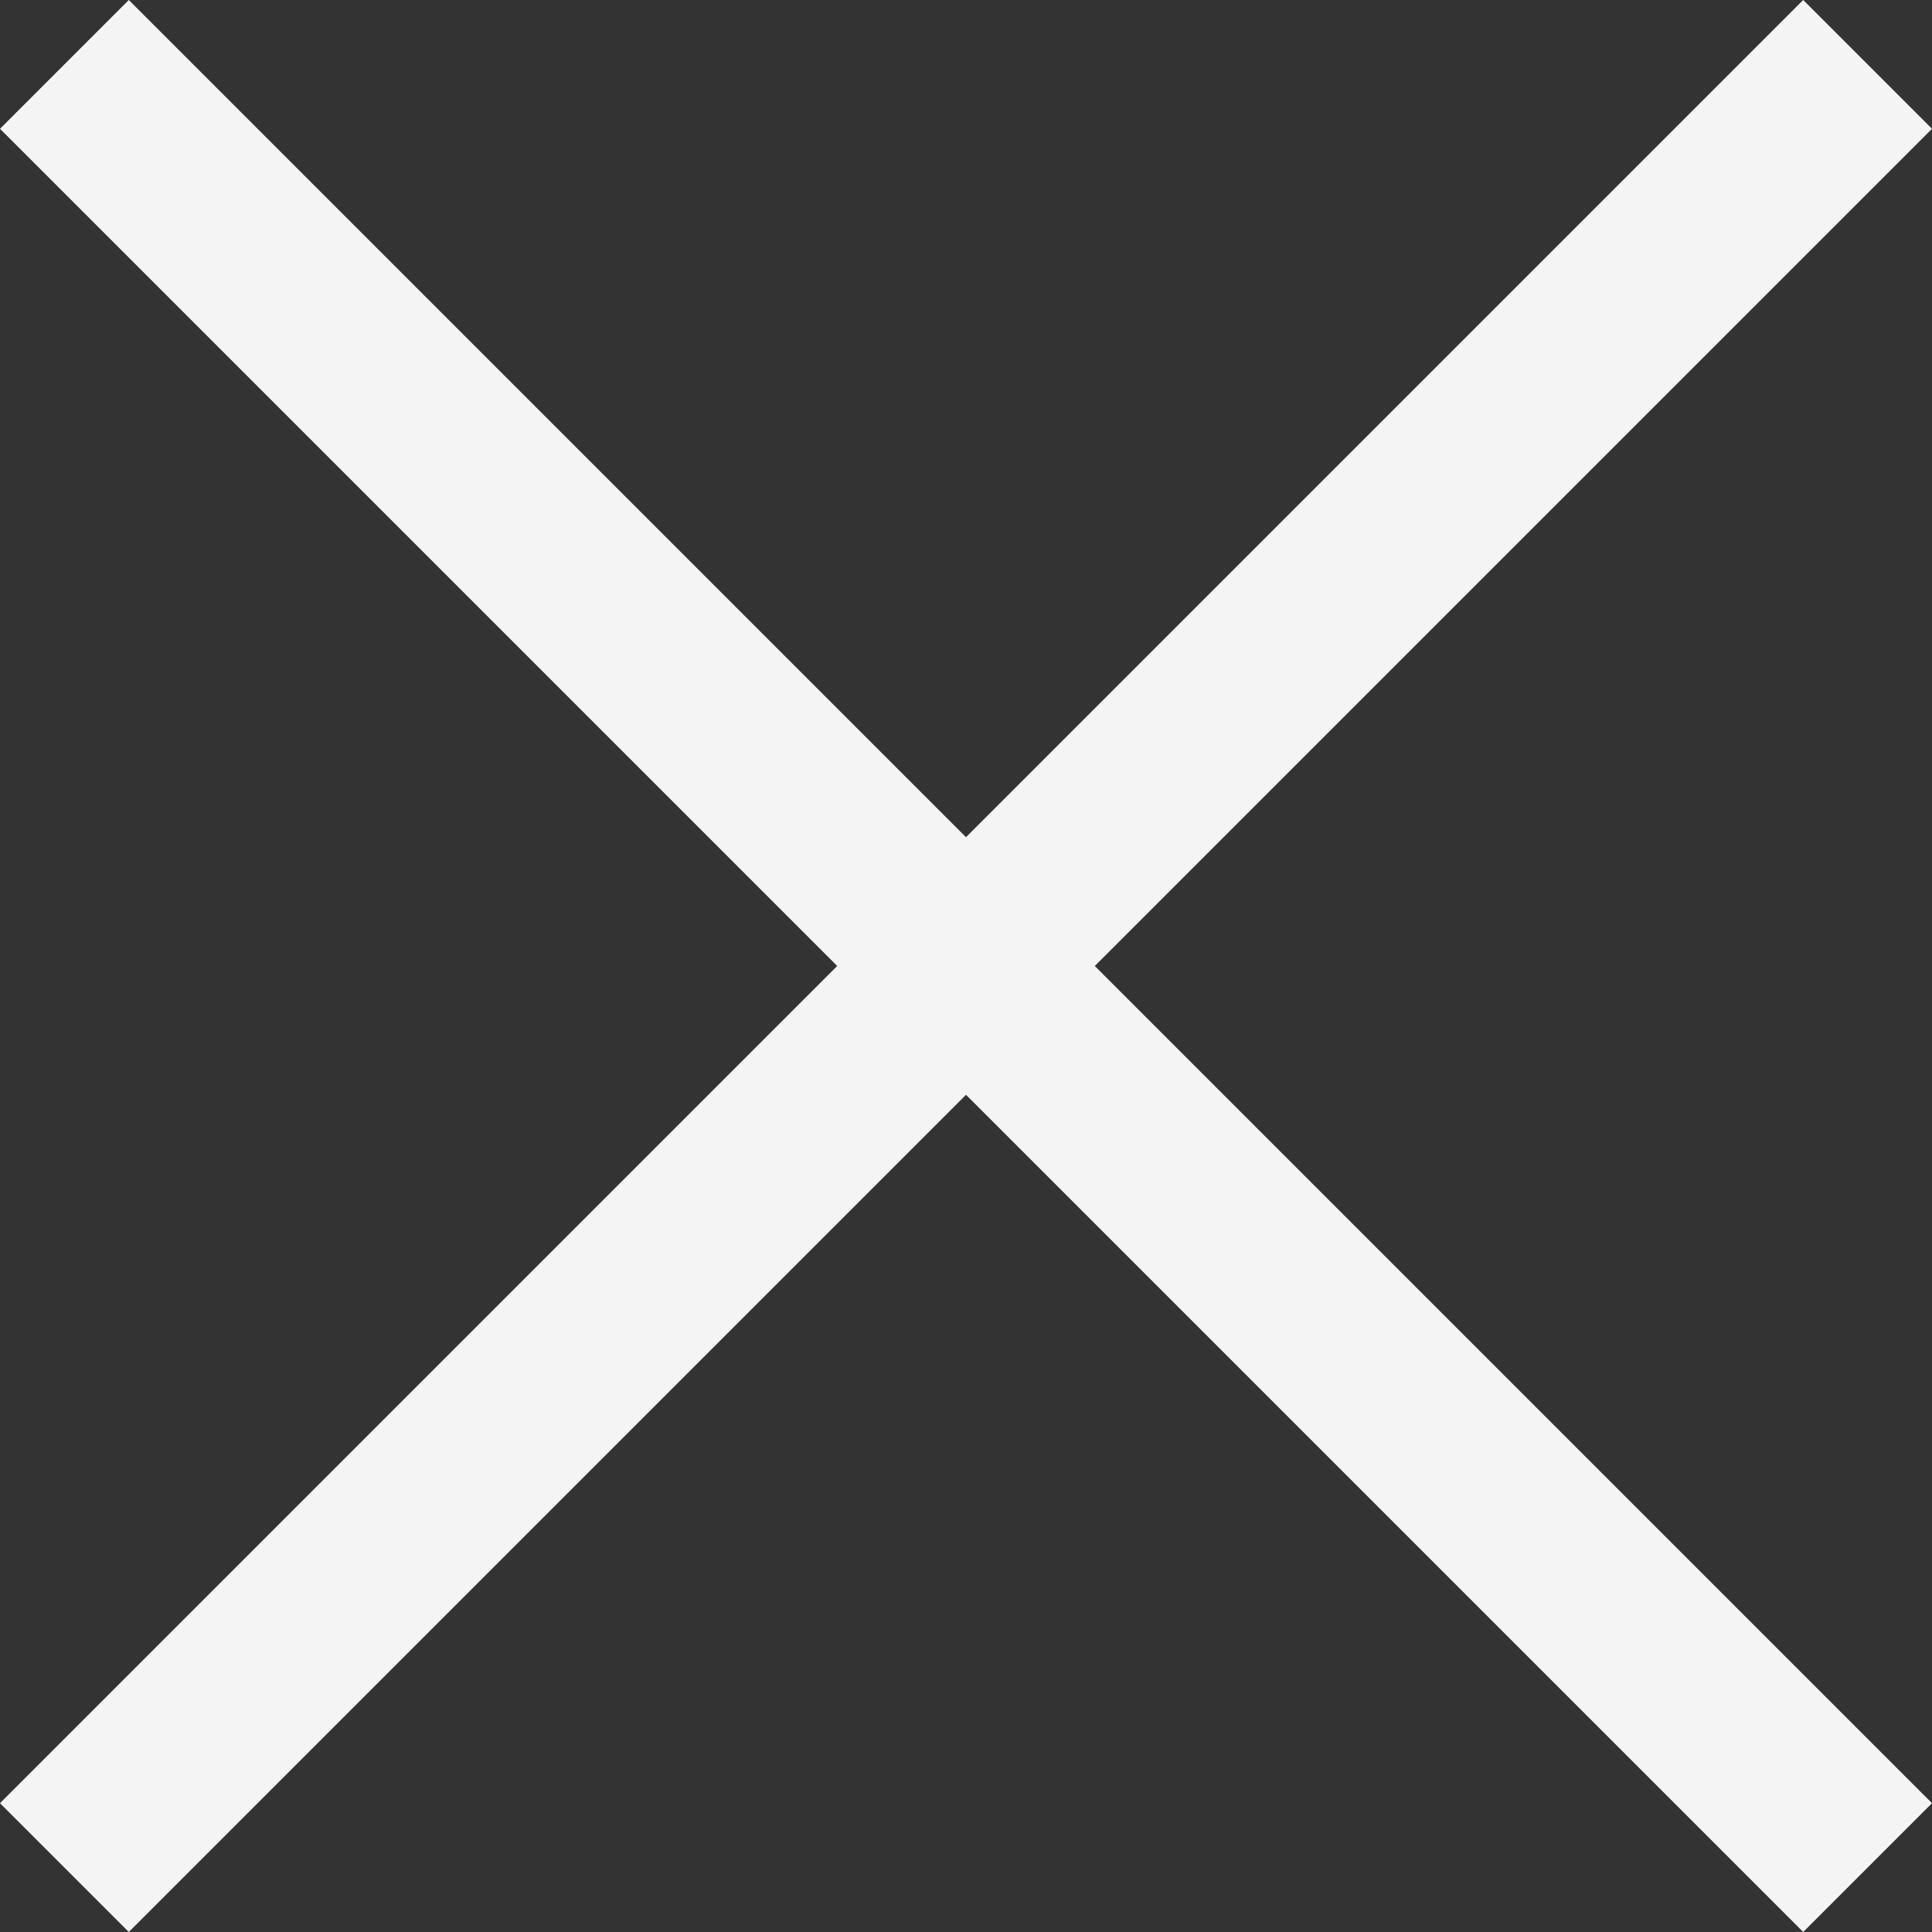 <?xml version="1.0" encoding="UTF-8"?><svg id="_イヤー_2" xmlns="http://www.w3.org/2000/svg" width="15" height="15" viewBox="0 0 15 15"><rect x="0" y="0" width="15" height="15" fill="#333333" stroke="none"/><defs><style>.cls-1{fill:#f4f4f4;}</style></defs><g id="footer-float"><polygon class="cls-1" points="15 1 14 0 7.5 6.5 1 0 0 1 6.5 7.5 0 14 1 15 7.5 8.5 14 15 15 14 8.5 7.5 15 1"/></g></svg>